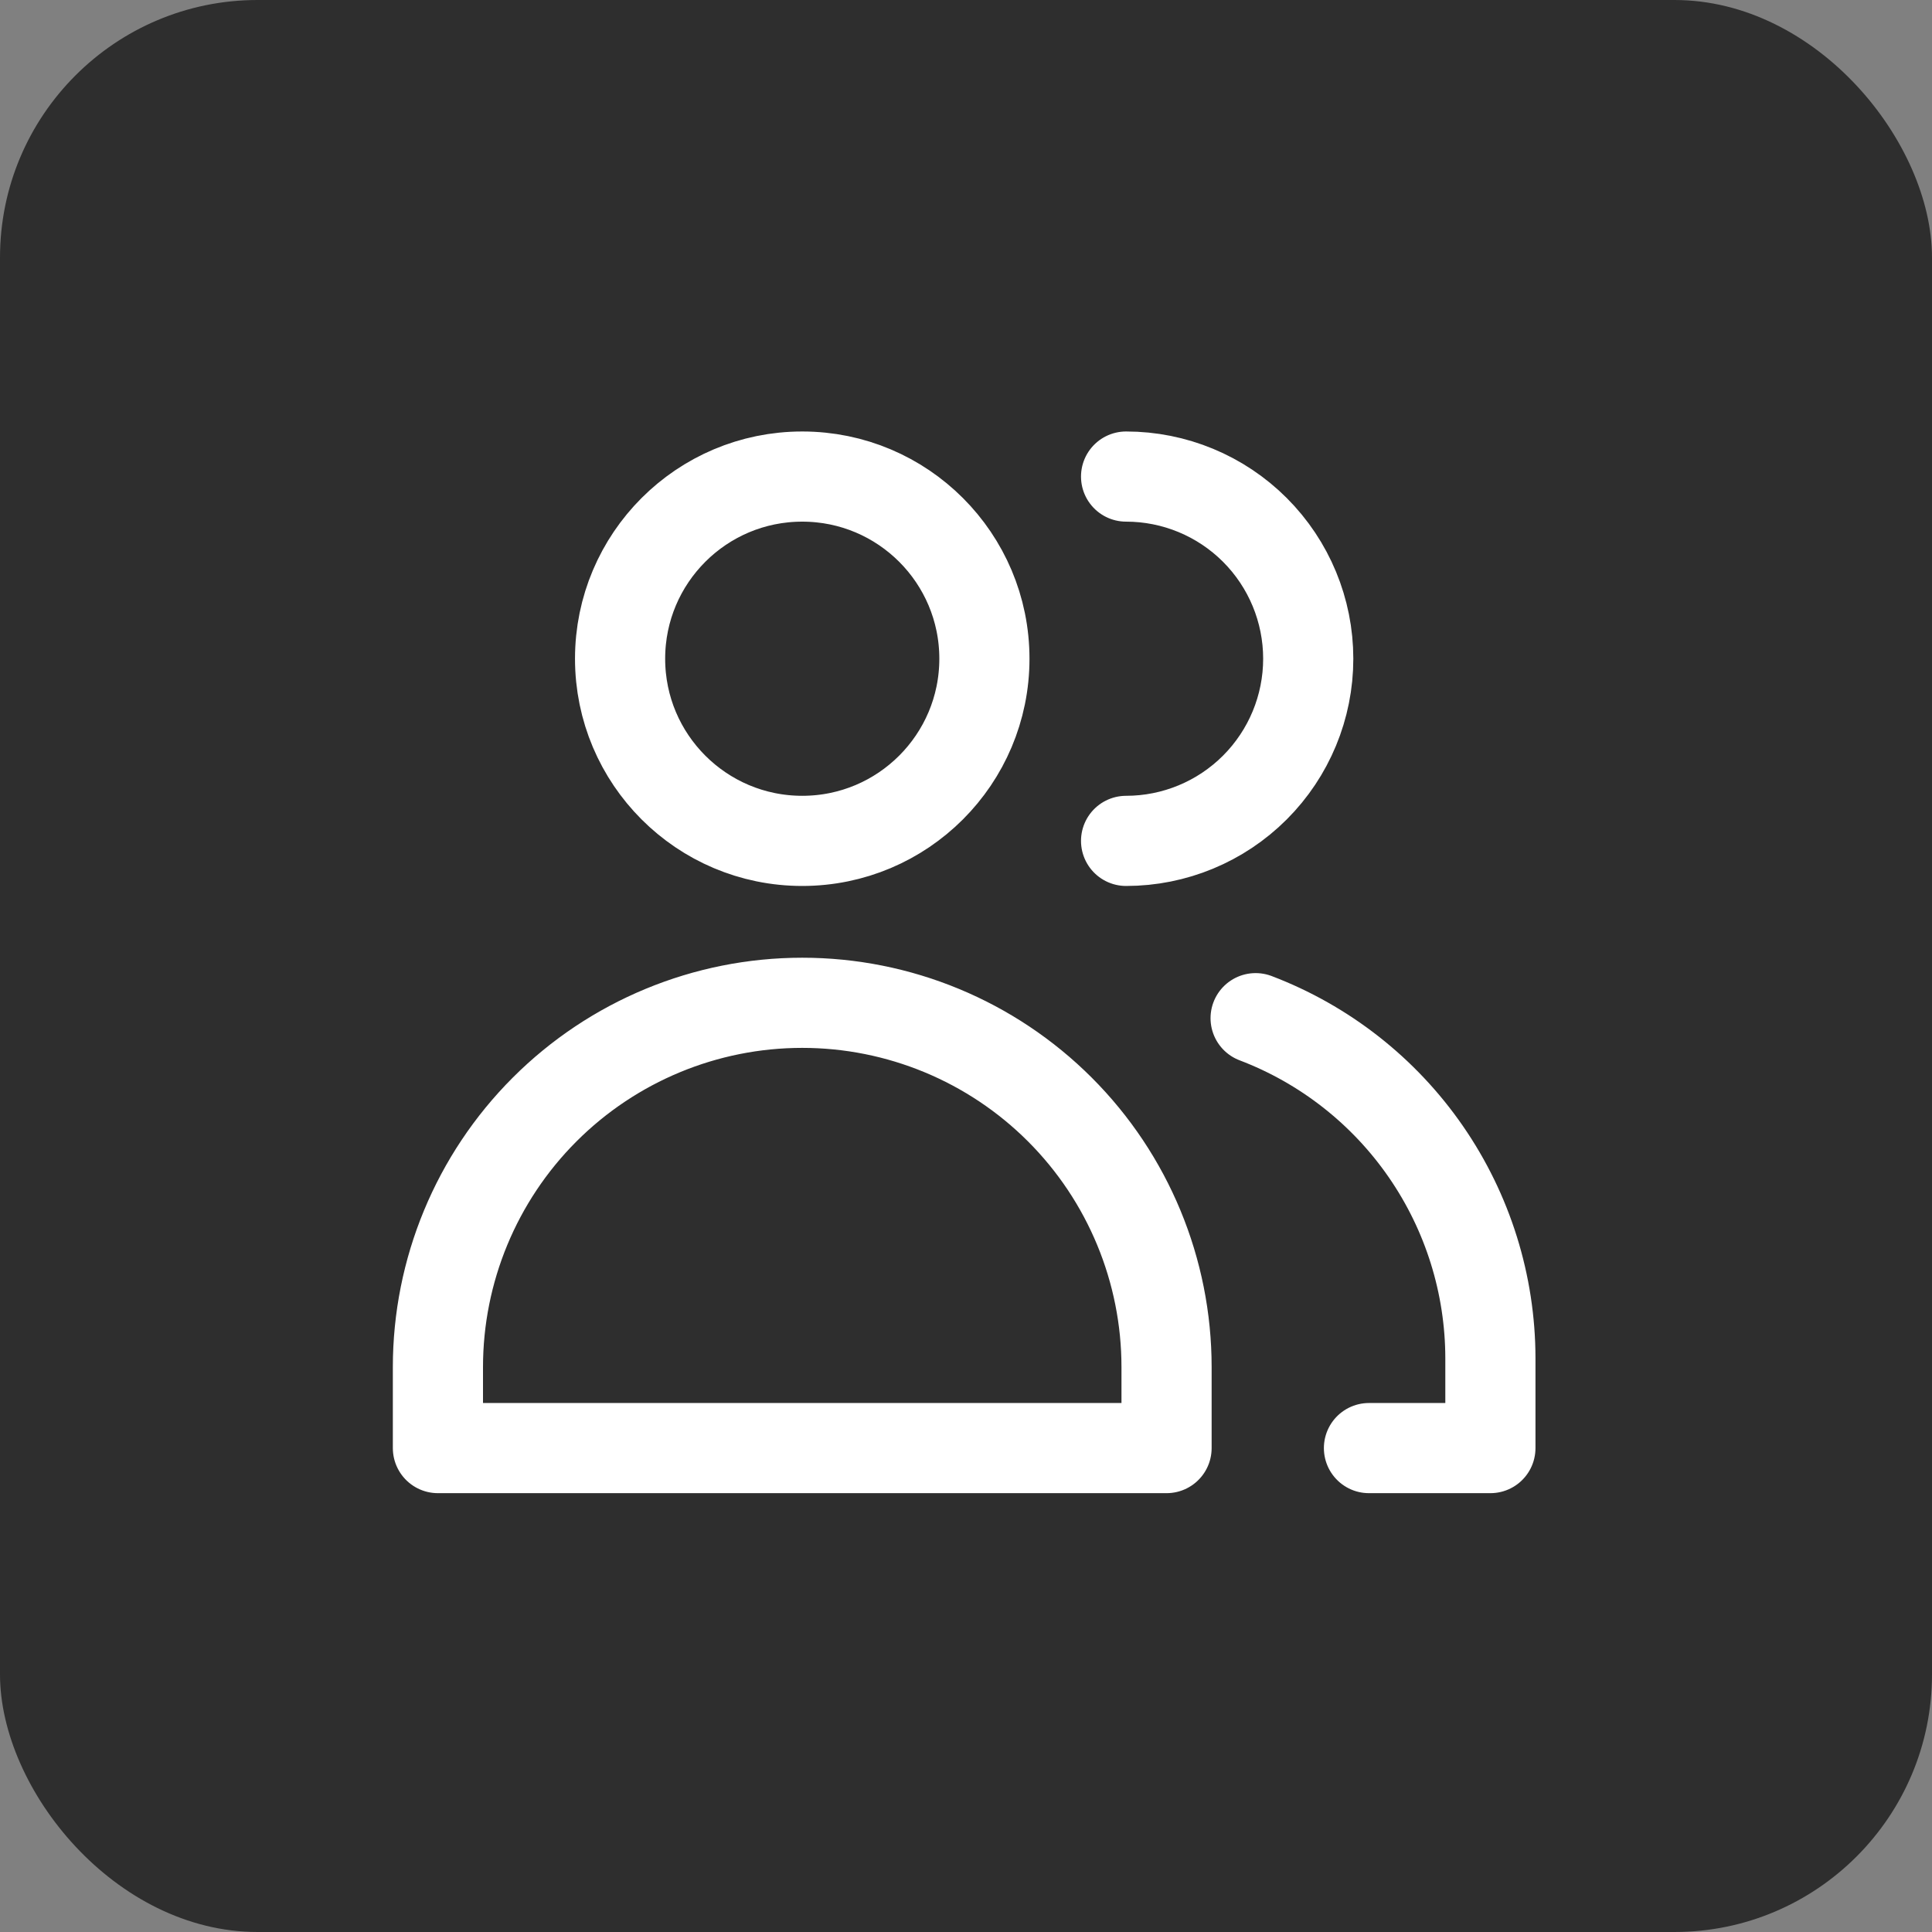 <svg width="150" height="150" viewBox="0 0 150 150" fill="none" xmlns="http://www.w3.org/2000/svg">
<rect x="0" y="0" width="150" height="150" fill="#808080" stroke="none"/>
<rect width="150" height="150" rx="20" fill="#2E2E2E"/>
<path d="M87.429 37C91.18 37 94.777 38.49 97.429 41.142C100.081 43.795 101.571 47.392 101.571 51.143C101.571 54.894 100.081 58.491 97.429 61.143C94.777 63.796 91.18 65.286 87.429 65.286M97.486 79.051C102.84 81.088 107.45 84.703 110.705 89.417C113.96 94.131 115.707 99.723 115.714 105.451V112.429H106.286M76.429 51.143C76.429 58.954 70.097 65.286 62.286 65.286C54.475 65.286 48.143 58.954 48.143 51.143C48.143 43.332 54.475 37 62.286 37C70.097 37 76.429 43.332 76.429 51.143ZM90.571 112.429H34V106.143C34 98.641 36.98 91.446 42.285 86.142C47.589 80.837 54.784 77.857 62.286 77.857C69.788 77.857 76.982 80.837 82.287 86.142C87.591 91.446 90.571 98.641 90.571 106.143V112.429Z" stroke="white" stroke-width="7" stroke-linecap="round" stroke-linejoin="round"/>
</svg>
